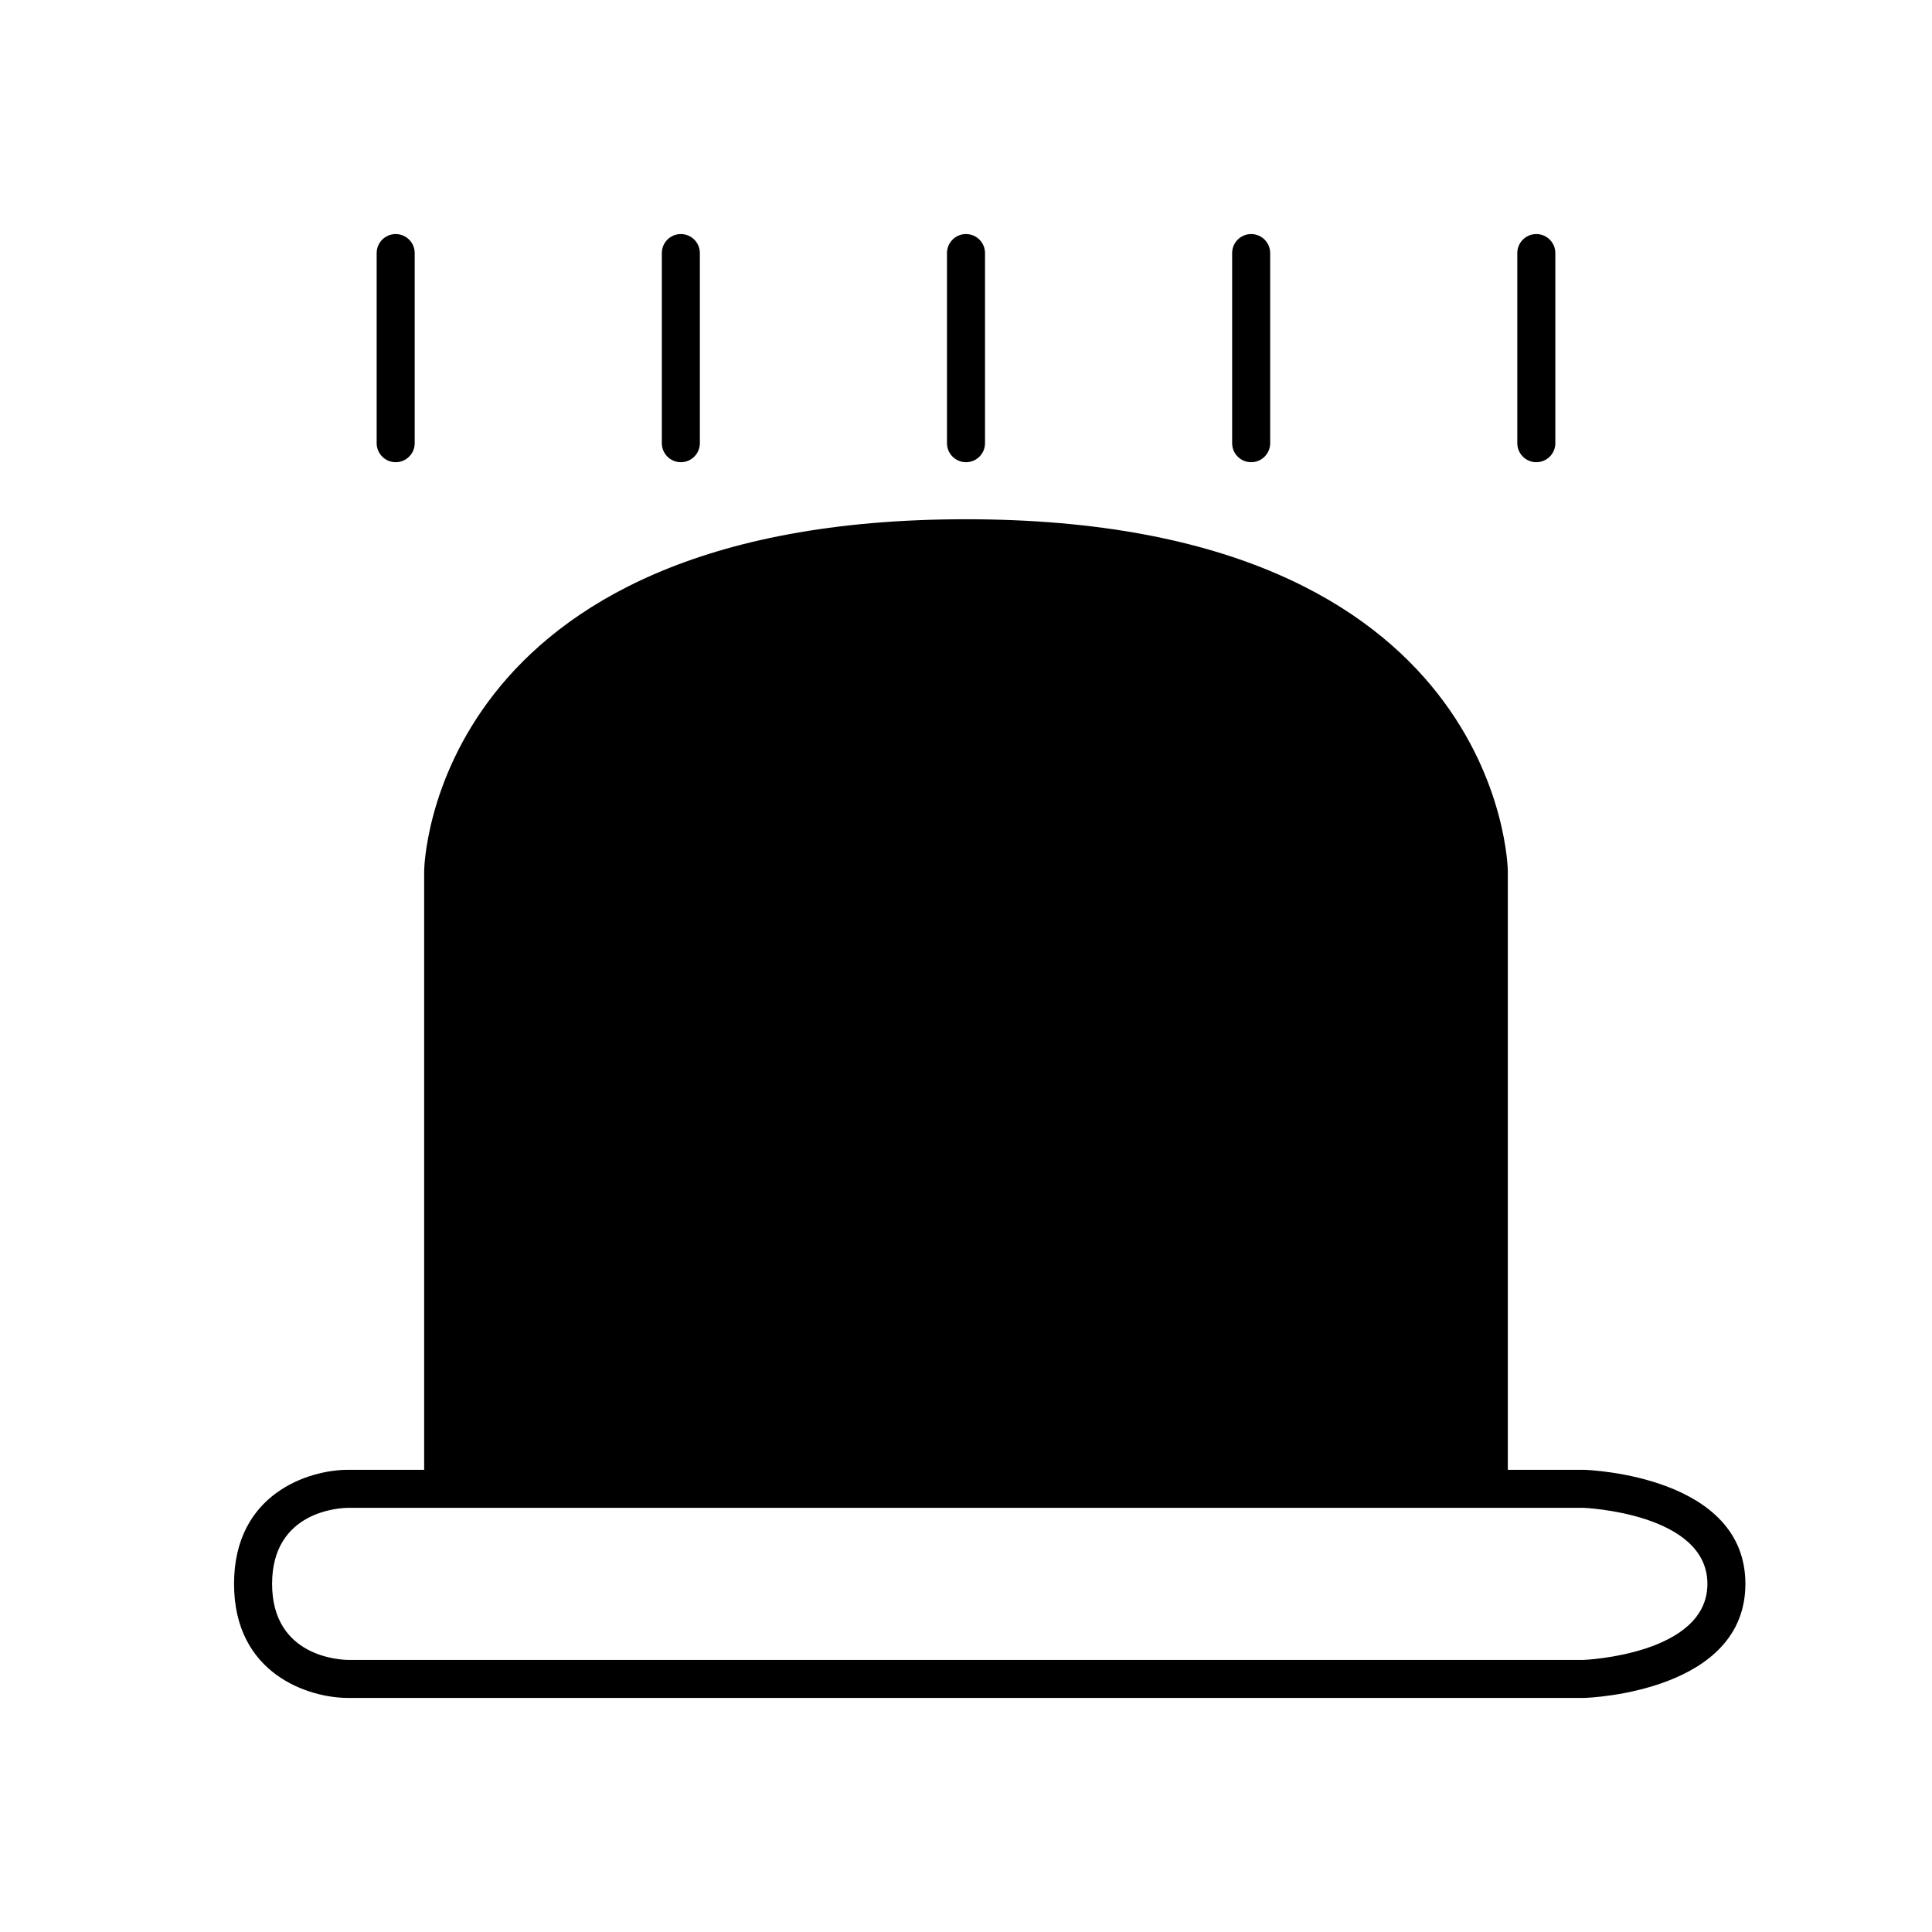 <?xml version="1.0" encoding="UTF-8"?>
<!-- Uploaded to: SVG Repo, www.svgrepo.com, Generator: SVG Repo Mixer Tools -->
<svg fill="#000000" width="800px" height="800px" version="1.1" viewBox="144 144 512 512" xmlns="http://www.w3.org/2000/svg">
 <g>
  <path d="m563.74 533.51h-20.152v-158.7c0-0.934-1.641-93.203-143.59-93.203-141.95-0.004-143.59 92.27-143.59 93.203v158.7h-20.152c-10.453 0-30.23 6.316-30.23 30.23 0 23.91 19.773 30.23 30.23 30.23l327.64-0.004c1.738-0.062 42.652-1.754 42.652-30.227 0-28.477-40.914-30.168-42.82-30.23zm0 50.383h-327.46c-2.062-0.02-20.172-0.742-20.172-20.152 0-19.391 18.07-20.133 20.168-20.152h25.176c-0.004-0.004-0.004 0-0.004 0h277.08c0.008-0.004 0.012 0 0.016 0s0.008-0.004 0.012-0.004h25.004c0.328 0.012 32.922 1.391 32.922 20.156 0 18.762-32.594 20.141-32.746 20.152z"/>
  <path d="m400 266.49c2.781 0 5.039-2.254 5.039-5.039v-50.383c0-2.781-2.254-5.039-5.039-5.039-2.781 0-5.039 2.254-5.039 5.039v50.383c0 2.785 2.254 5.039 5.039 5.039z"/>
  <path d="m248.86 266.49c2.781 0 5.039-2.254 5.039-5.039v-50.383c0-2.781-2.254-5.039-5.039-5.039-2.781 0-5.039 2.254-5.039 5.039v50.383c0 2.785 2.258 5.039 5.039 5.039z"/>
  <path d="m324.43 266.49c2.781 0 5.039-2.254 5.039-5.039v-50.383c0-2.781-2.254-5.039-5.039-5.039-2.781 0-5.039 2.254-5.039 5.039v50.383c0.004 2.785 2.258 5.039 5.039 5.039z"/>
  <path d="m551.14 266.49c2.781 0 5.039-2.254 5.039-5.039v-50.383c0-2.781-2.254-5.039-5.039-5.039-2.781 0-5.039 2.254-5.039 5.039v50.383c0 2.785 2.258 5.039 5.039 5.039z"/>
  <path d="m475.57 266.49c2.781 0 5.039-2.254 5.039-5.039v-50.383c0-2.781-2.254-5.039-5.039-5.039-2.781 0-5.039 2.254-5.039 5.039v50.383c0 2.785 2.258 5.039 5.039 5.039z"/>
 </g>
</svg>